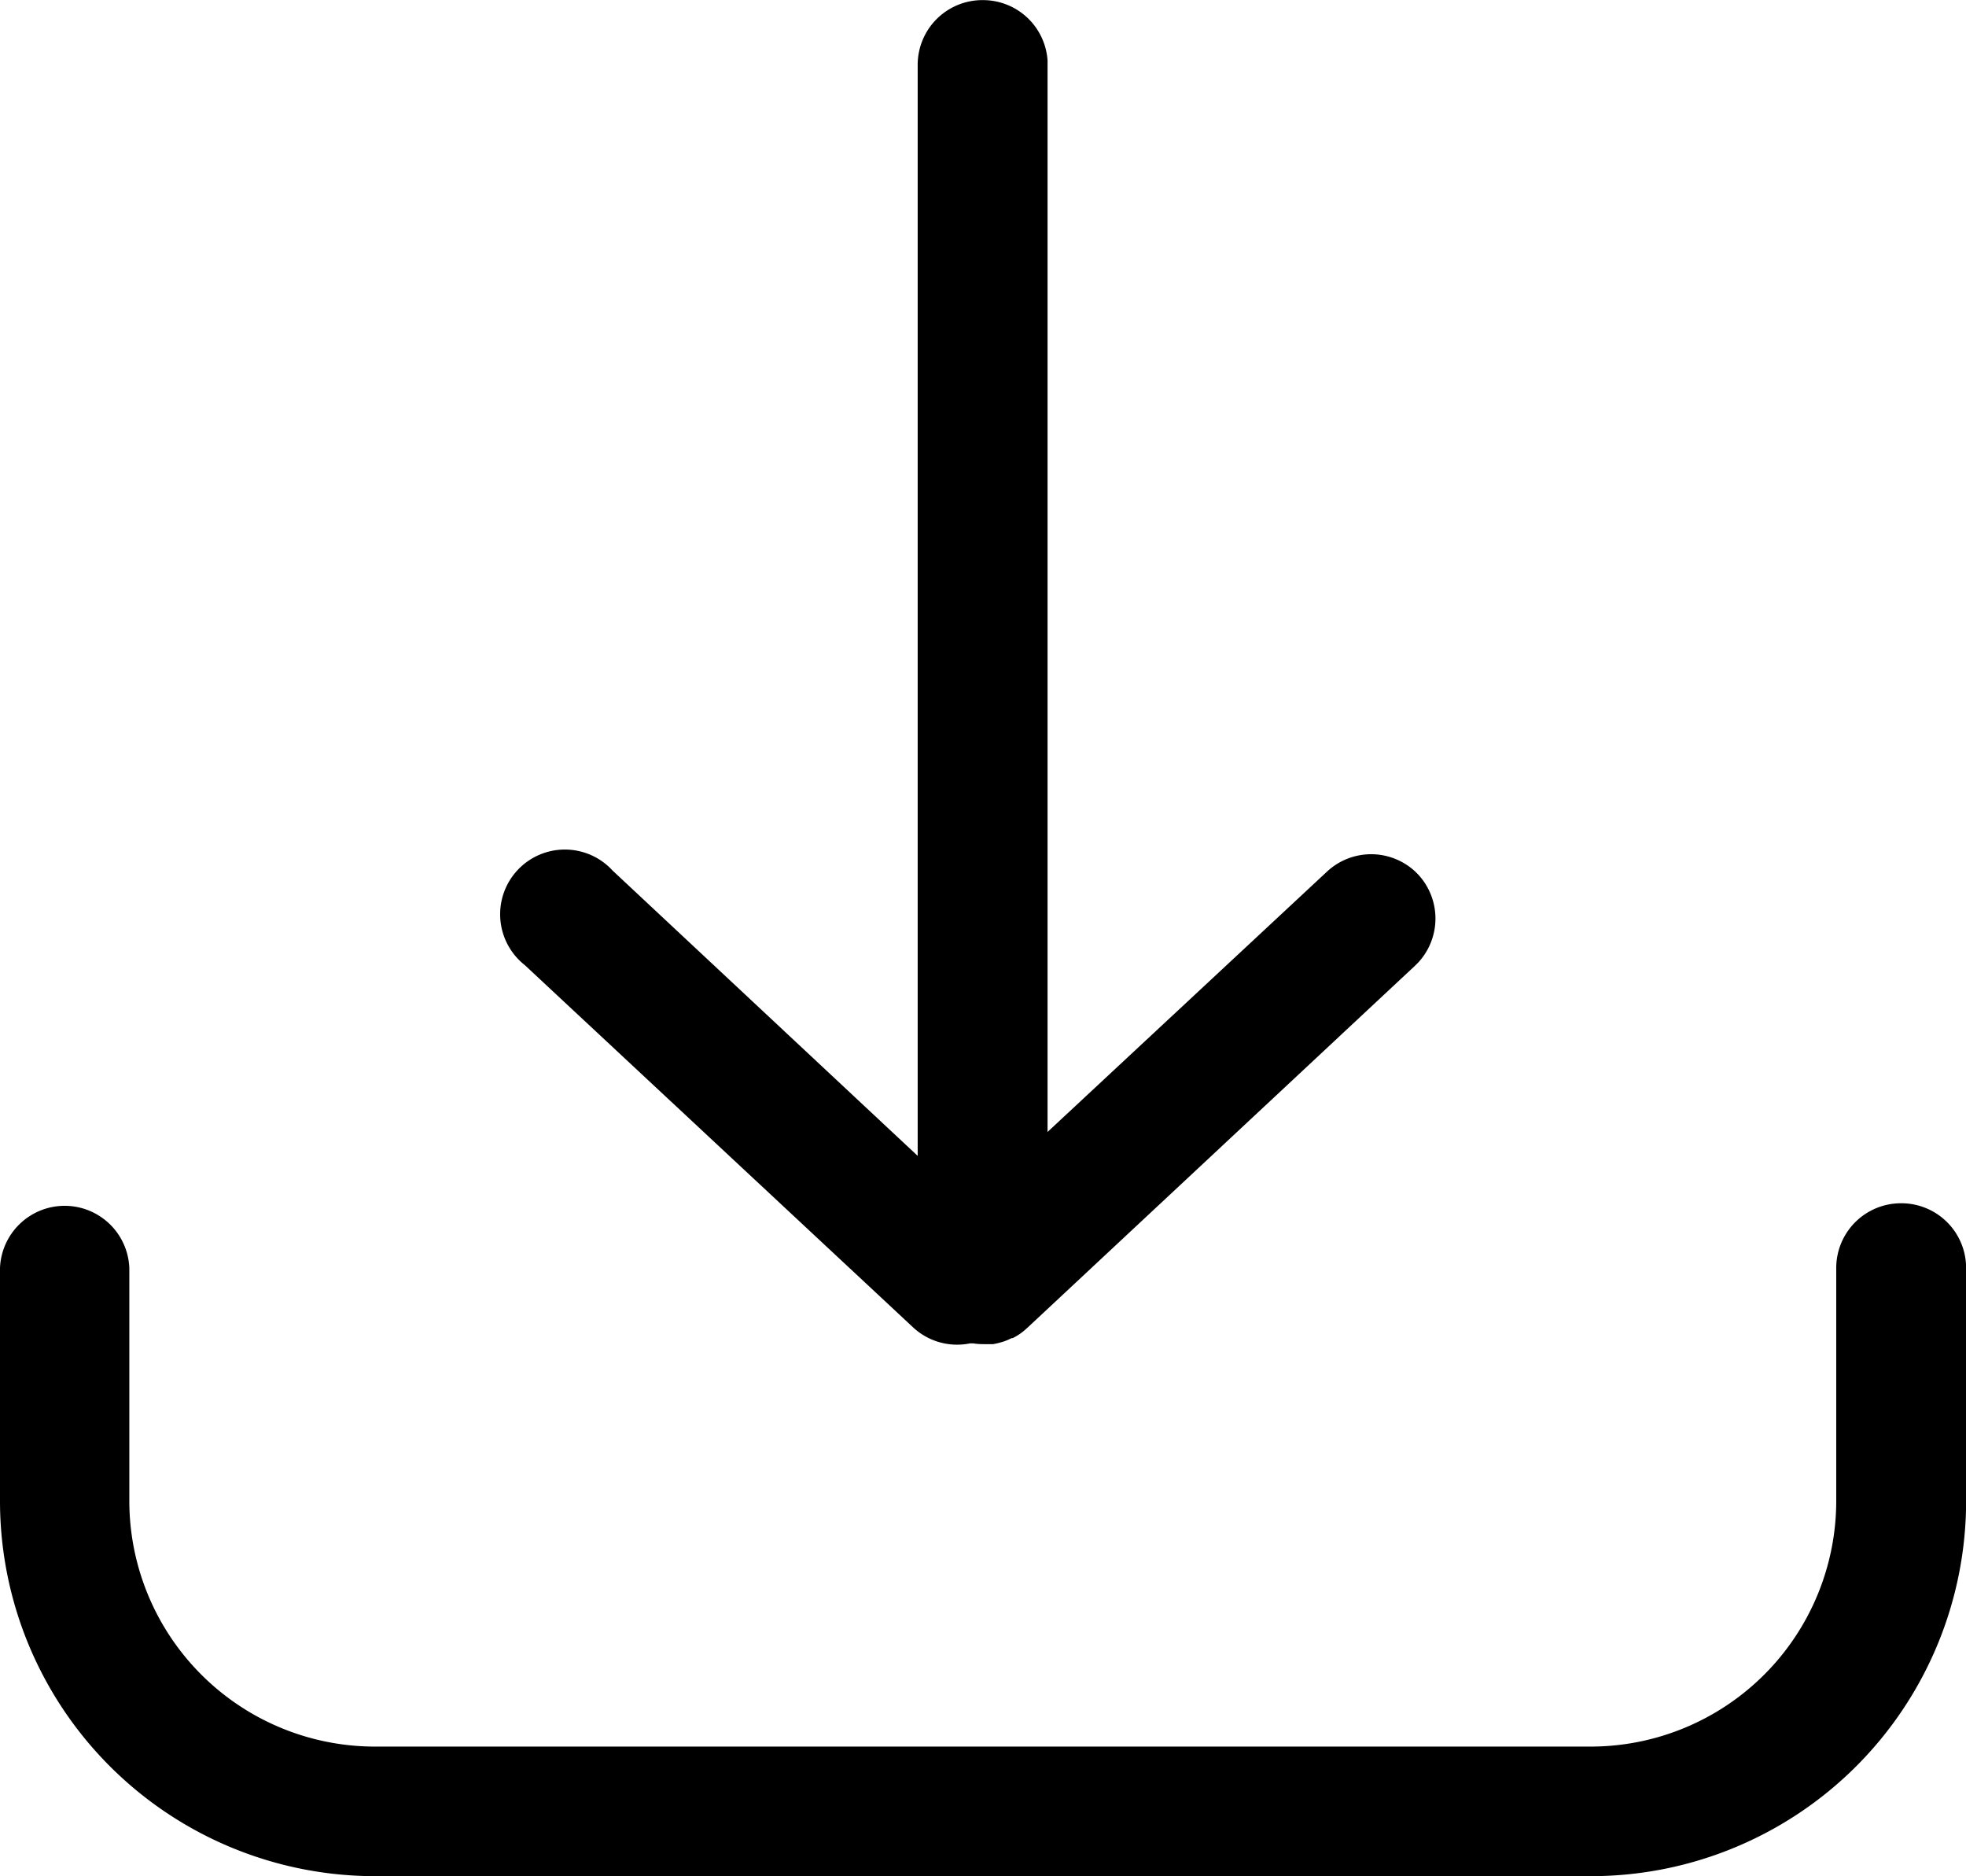 <svg xmlns="http://www.w3.org/2000/svg" width="17.923" height="17.099" viewBox="0 0 17.923 17.099">
  <g id="Download_Icon" data-name="Download Icon" transform="translate(0 -0.158)">
    <path id="Path_412" data-name="Path 412" d="M17.334,11.125a.59.59,0,0,1,.59.59h0v2.123a3.42,3.42,0,0,1-3.42,3.42H3.42A3.42,3.42,0,0,1,0,13.837H0V11.714a.59.59,0,0,1,1.179,0h0v2.123a2.24,2.24,0,0,0,2.24,2.24H14.5a2.24,2.24,0,0,0,2.24-2.24h0V11.714A.59.59,0,0,1,17.334,11.125ZM8.962.159A.59.59,0,0,1,9.55.709v9.766L12.1,8.1a.59.59,0,0,1,.8,0l.03.03a.59.59,0,0,1,0,.8l-.03.03-3.534,3.3-.033.029-.009.007-.021.016-.015.01-.016.01-.015.009-.024.013-.009,0-.022.01-.015.007-.02.008-.017.006-.016.005-.022.006a.578.578,0,0,1-.059.013l-.015,0-.039,0H8.961a.592.592,0,0,1-.09-.007l-.028,0a.589.589,0,0,1-.52-.147l-3.538-3.3a.59.59,0,1,1,.8-.862l2.781,2.6V.748A.59.59,0,0,1,8.962.159Z"/>
  </g>
</svg>
